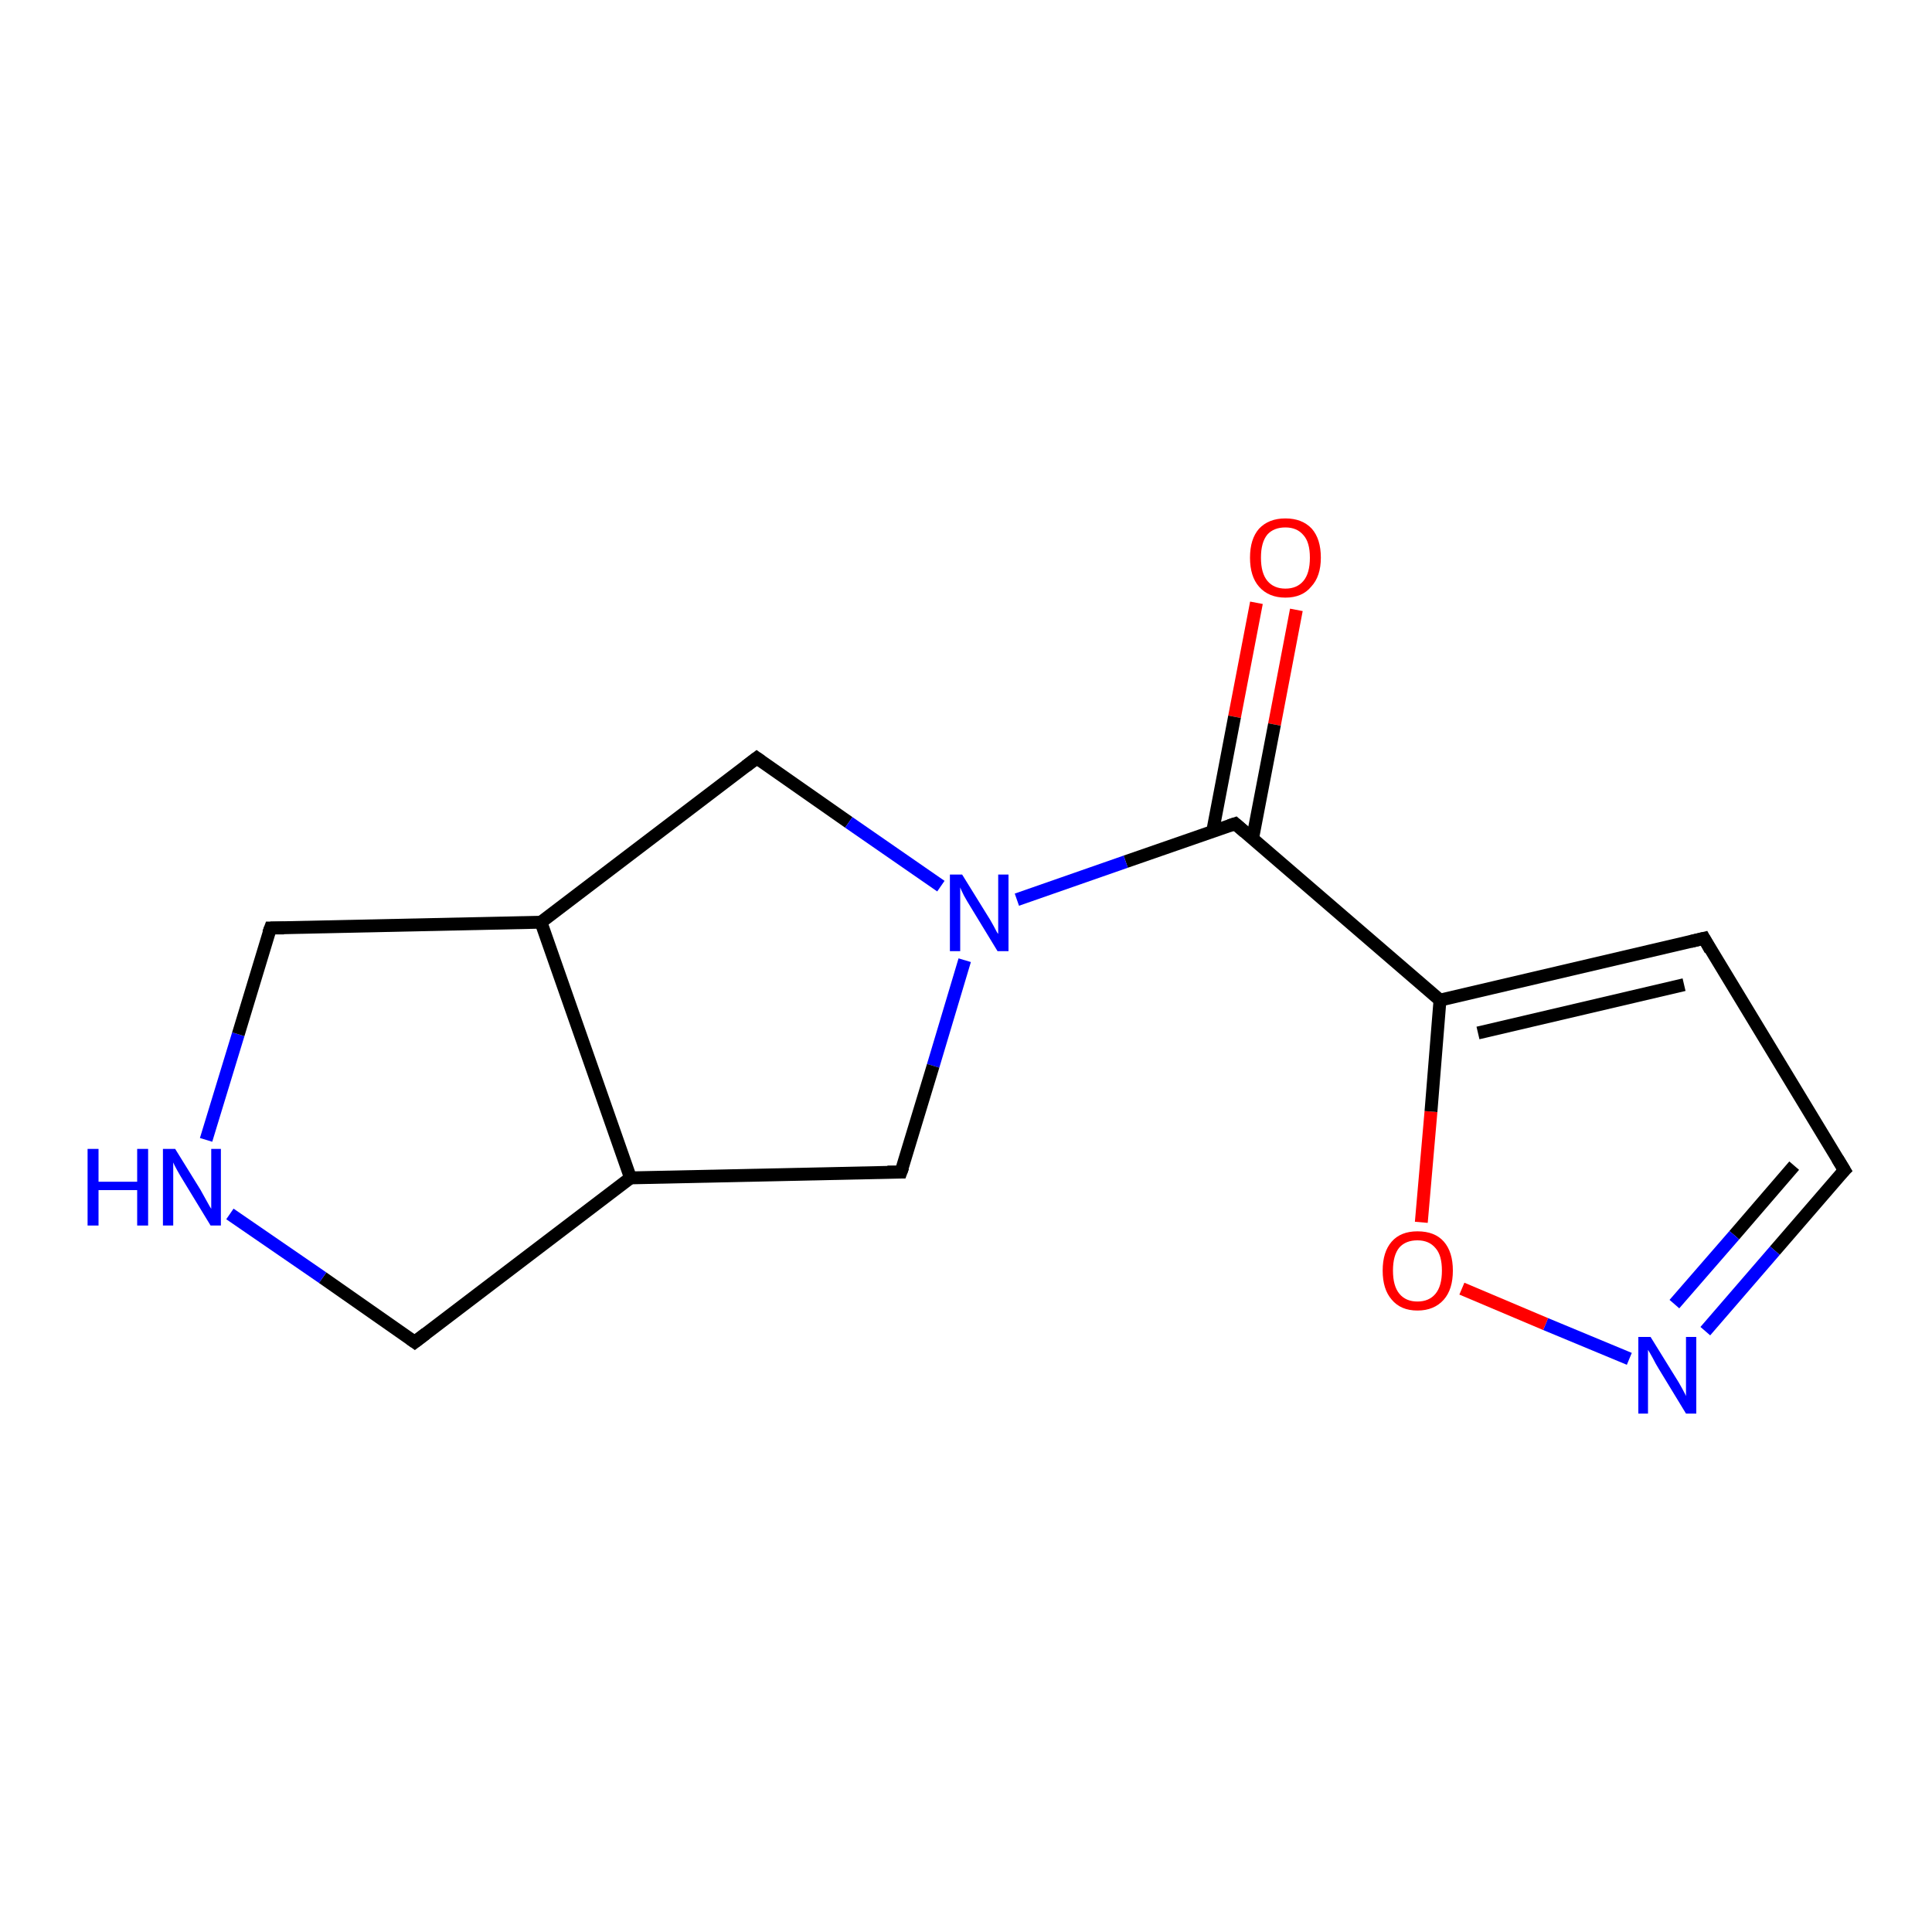 <?xml version='1.0' encoding='iso-8859-1'?>
<svg version='1.1' baseProfile='full'
              xmlns='http://www.w3.org/2000/svg'
                      xmlns:rdkit='http://www.rdkit.org/xml'
                      xmlns:xlink='http://www.w3.org/1999/xlink'
                  xml:space='preserve'
width='300px' height='300px' viewBox='0 0 300 300'>
<!-- END OF HEADER -->
<rect style='opacity:1.0;fill:#FFFFFF;stroke:none' width='300.0' height='300.0' x='0.0' y='0.0'> </rect>
<path class='bond-0 atom-0 atom-1' d='M 201.3,94.7 L 197.9,112.5' style='fill:none;fill-rule:evenodd;stroke:#FF0000;stroke-width:2.0px;stroke-linecap:butt;stroke-linejoin:miter;stroke-opacity:1' />
<path class='bond-0 atom-0 atom-1' d='M 197.9,112.5 L 194.5,130.2' style='fill:none;fill-rule:evenodd;stroke:#000000;stroke-width:2.0px;stroke-linecap:butt;stroke-linejoin:miter;stroke-opacity:1' />
<path class='bond-0 atom-0 atom-1' d='M 195.1,93.6 L 191.7,111.3' style='fill:none;fill-rule:evenodd;stroke:#FF0000;stroke-width:2.0px;stroke-linecap:butt;stroke-linejoin:miter;stroke-opacity:1' />
<path class='bond-0 atom-0 atom-1' d='M 191.7,111.3 L 188.3,129.1' style='fill:none;fill-rule:evenodd;stroke:#000000;stroke-width:2.0px;stroke-linecap:butt;stroke-linejoin:miter;stroke-opacity:1' />
<path class='bond-1 atom-1 atom-2' d='M 191.8,127.9 L 174.8,133.8' style='fill:none;fill-rule:evenodd;stroke:#000000;stroke-width:2.0px;stroke-linecap:butt;stroke-linejoin:miter;stroke-opacity:1' />
<path class='bond-1 atom-1 atom-2' d='M 174.8,133.8 L 157.9,139.7' style='fill:none;fill-rule:evenodd;stroke:#0000FF;stroke-width:2.0px;stroke-linecap:butt;stroke-linejoin:miter;stroke-opacity:1' />
<path class='bond-2 atom-2 atom-3' d='M 149.8,149.1 L 144.9,165.5' style='fill:none;fill-rule:evenodd;stroke:#0000FF;stroke-width:2.0px;stroke-linecap:butt;stroke-linejoin:miter;stroke-opacity:1' />
<path class='bond-2 atom-2 atom-3' d='M 144.9,165.5 L 139.9,182.0' style='fill:none;fill-rule:evenodd;stroke:#000000;stroke-width:2.0px;stroke-linecap:butt;stroke-linejoin:miter;stroke-opacity:1' />
<path class='bond-3 atom-3 atom-4' d='M 139.9,182.0 L 97.9,182.9' style='fill:none;fill-rule:evenodd;stroke:#000000;stroke-width:2.0px;stroke-linecap:butt;stroke-linejoin:miter;stroke-opacity:1' />
<path class='bond-4 atom-4 atom-5' d='M 97.9,182.9 L 64.4,208.4' style='fill:none;fill-rule:evenodd;stroke:#000000;stroke-width:2.0px;stroke-linecap:butt;stroke-linejoin:miter;stroke-opacity:1' />
<path class='bond-5 atom-5 atom-6' d='M 64.4,208.4 L 50.1,198.4' style='fill:none;fill-rule:evenodd;stroke:#000000;stroke-width:2.0px;stroke-linecap:butt;stroke-linejoin:miter;stroke-opacity:1' />
<path class='bond-5 atom-5 atom-6' d='M 50.1,198.4 L 35.7,188.5' style='fill:none;fill-rule:evenodd;stroke:#0000FF;stroke-width:2.0px;stroke-linecap:butt;stroke-linejoin:miter;stroke-opacity:1' />
<path class='bond-6 atom-6 atom-7' d='M 32.0,177.0 L 37.0,160.6' style='fill:none;fill-rule:evenodd;stroke:#0000FF;stroke-width:2.0px;stroke-linecap:butt;stroke-linejoin:miter;stroke-opacity:1' />
<path class='bond-6 atom-6 atom-7' d='M 37.0,160.6 L 42.0,144.1' style='fill:none;fill-rule:evenodd;stroke:#000000;stroke-width:2.0px;stroke-linecap:butt;stroke-linejoin:miter;stroke-opacity:1' />
<path class='bond-7 atom-7 atom-8' d='M 42.0,144.1 L 84.0,143.2' style='fill:none;fill-rule:evenodd;stroke:#000000;stroke-width:2.0px;stroke-linecap:butt;stroke-linejoin:miter;stroke-opacity:1' />
<path class='bond-8 atom-8 atom-9' d='M 84.0,143.2 L 117.5,117.7' style='fill:none;fill-rule:evenodd;stroke:#000000;stroke-width:2.0px;stroke-linecap:butt;stroke-linejoin:miter;stroke-opacity:1' />
<path class='bond-9 atom-1 atom-10' d='M 191.8,127.9 L 223.6,155.3' style='fill:none;fill-rule:evenodd;stroke:#000000;stroke-width:2.0px;stroke-linecap:butt;stroke-linejoin:miter;stroke-opacity:1' />
<path class='bond-10 atom-10 atom-11' d='M 223.6,155.3 L 264.6,145.7' style='fill:none;fill-rule:evenodd;stroke:#000000;stroke-width:2.0px;stroke-linecap:butt;stroke-linejoin:miter;stroke-opacity:1' />
<path class='bond-10 atom-10 atom-11' d='M 229.5,160.4 L 261.5,152.9' style='fill:none;fill-rule:evenodd;stroke:#000000;stroke-width:2.0px;stroke-linecap:butt;stroke-linejoin:miter;stroke-opacity:1' />
<path class='bond-11 atom-11 atom-12' d='M 264.6,145.7 L 286.4,181.7' style='fill:none;fill-rule:evenodd;stroke:#000000;stroke-width:2.0px;stroke-linecap:butt;stroke-linejoin:miter;stroke-opacity:1' />
<path class='bond-12 atom-12 atom-13' d='M 286.4,181.7 L 275.6,194.2' style='fill:none;fill-rule:evenodd;stroke:#000000;stroke-width:2.0px;stroke-linecap:butt;stroke-linejoin:miter;stroke-opacity:1' />
<path class='bond-12 atom-12 atom-13' d='M 275.6,194.2 L 264.8,206.7' style='fill:none;fill-rule:evenodd;stroke:#0000FF;stroke-width:2.0px;stroke-linecap:butt;stroke-linejoin:miter;stroke-opacity:1' />
<path class='bond-12 atom-12 atom-13' d='M 278.6,181.0 L 269.3,191.8' style='fill:none;fill-rule:evenodd;stroke:#000000;stroke-width:2.0px;stroke-linecap:butt;stroke-linejoin:miter;stroke-opacity:1' />
<path class='bond-12 atom-12 atom-13' d='M 269.3,191.8 L 260.0,202.5' style='fill:none;fill-rule:evenodd;stroke:#0000FF;stroke-width:2.0px;stroke-linecap:butt;stroke-linejoin:miter;stroke-opacity:1' />
<path class='bond-13 atom-13 atom-14' d='M 253.0,211.0 L 240.0,205.6' style='fill:none;fill-rule:evenodd;stroke:#0000FF;stroke-width:2.0px;stroke-linecap:butt;stroke-linejoin:miter;stroke-opacity:1' />
<path class='bond-13 atom-13 atom-14' d='M 240.0,205.6 L 227.0,200.1' style='fill:none;fill-rule:evenodd;stroke:#FF0000;stroke-width:2.0px;stroke-linecap:butt;stroke-linejoin:miter;stroke-opacity:1' />
<path class='bond-14 atom-9 atom-2' d='M 117.5,117.7 L 131.8,127.7' style='fill:none;fill-rule:evenodd;stroke:#000000;stroke-width:2.0px;stroke-linecap:butt;stroke-linejoin:miter;stroke-opacity:1' />
<path class='bond-14 atom-9 atom-2' d='M 131.8,127.7 L 146.1,137.6' style='fill:none;fill-rule:evenodd;stroke:#0000FF;stroke-width:2.0px;stroke-linecap:butt;stroke-linejoin:miter;stroke-opacity:1' />
<path class='bond-15 atom-14 atom-10' d='M 220.7,189.8 L 222.2,172.6' style='fill:none;fill-rule:evenodd;stroke:#FF0000;stroke-width:2.0px;stroke-linecap:butt;stroke-linejoin:miter;stroke-opacity:1' />
<path class='bond-15 atom-14 atom-10' d='M 222.2,172.6 L 223.6,155.3' style='fill:none;fill-rule:evenodd;stroke:#000000;stroke-width:2.0px;stroke-linecap:butt;stroke-linejoin:miter;stroke-opacity:1' />
<path class='bond-16 atom-8 atom-4' d='M 84.0,143.2 L 97.9,182.9' style='fill:none;fill-rule:evenodd;stroke:#000000;stroke-width:2.0px;stroke-linecap:butt;stroke-linejoin:miter;stroke-opacity:1' />
<path d='M 190.9,128.2 L 191.8,127.9 L 193.3,129.2' style='fill:none;stroke:#000000;stroke-width:2.0px;stroke-linecap:butt;stroke-linejoin:miter;stroke-opacity:1;' />
<path d='M 140.2,181.2 L 139.9,182.0 L 137.8,182.0' style='fill:none;stroke:#000000;stroke-width:2.0px;stroke-linecap:butt;stroke-linejoin:miter;stroke-opacity:1;' />
<path d='M 66.1,207.1 L 64.4,208.4 L 63.7,207.9' style='fill:none;stroke:#000000;stroke-width:2.0px;stroke-linecap:butt;stroke-linejoin:miter;stroke-opacity:1;' />
<path d='M 41.7,144.9 L 42.0,144.1 L 44.1,144.1' style='fill:none;stroke:#000000;stroke-width:2.0px;stroke-linecap:butt;stroke-linejoin:miter;stroke-opacity:1;' />
<path d='M 115.8,119.0 L 117.5,117.7 L 118.2,118.2' style='fill:none;stroke:#000000;stroke-width:2.0px;stroke-linecap:butt;stroke-linejoin:miter;stroke-opacity:1;' />
<path d='M 262.5,146.2 L 264.6,145.7 L 265.6,147.5' style='fill:none;stroke:#000000;stroke-width:2.0px;stroke-linecap:butt;stroke-linejoin:miter;stroke-opacity:1;' />
<path d='M 285.3,179.9 L 286.4,181.7 L 285.8,182.3' style='fill:none;stroke:#000000;stroke-width:2.0px;stroke-linecap:butt;stroke-linejoin:miter;stroke-opacity:1;' />
<path class='atom-0' d='M 194.1 86.6
Q 194.1 83.7, 195.5 82.1
Q 197.0 80.5, 199.6 80.5
Q 202.2 80.5, 203.7 82.1
Q 205.1 83.7, 205.1 86.6
Q 205.1 89.5, 203.6 91.1
Q 202.2 92.8, 199.6 92.8
Q 197.0 92.8, 195.5 91.1
Q 194.1 89.5, 194.1 86.6
M 199.6 91.4
Q 201.4 91.4, 202.4 90.2
Q 203.4 89.0, 203.4 86.6
Q 203.4 84.2, 202.4 83.1
Q 201.4 81.9, 199.6 81.9
Q 197.8 81.9, 196.8 83.0
Q 195.8 84.2, 195.8 86.6
Q 195.8 89.0, 196.8 90.2
Q 197.8 91.4, 199.6 91.4
' fill='#FF0000'/>
<path class='atom-2' d='M 149.4 135.8
L 153.3 142.1
Q 153.7 142.7, 154.3 143.8
Q 154.9 145.0, 155.0 145.0
L 155.0 135.8
L 156.6 135.8
L 156.6 147.7
L 154.9 147.7
L 150.7 140.8
Q 150.2 140.0, 149.7 139.1
Q 149.2 138.1, 149.1 137.8
L 149.1 147.7
L 147.5 147.7
L 147.5 135.8
L 149.4 135.8
' fill='#0000FF'/>
<path class='atom-6' d='M 13.6 178.4
L 15.3 178.4
L 15.3 183.5
L 21.3 183.5
L 21.3 178.4
L 23.0 178.4
L 23.0 190.3
L 21.3 190.3
L 21.3 184.8
L 15.3 184.8
L 15.3 190.3
L 13.6 190.3
L 13.6 178.4
' fill='#0000FF'/>
<path class='atom-6' d='M 27.2 178.4
L 31.1 184.7
Q 31.5 185.4, 32.1 186.5
Q 32.7 187.6, 32.8 187.7
L 32.8 178.4
L 34.3 178.4
L 34.3 190.3
L 32.7 190.3
L 28.5 183.4
Q 28.0 182.6, 27.5 181.7
Q 27.0 180.8, 26.9 180.5
L 26.9 190.3
L 25.3 190.3
L 25.3 178.4
L 27.2 178.4
' fill='#0000FF'/>
<path class='atom-13' d='M 256.3 207.6
L 260.2 213.9
Q 260.6 214.5, 261.2 215.6
Q 261.8 216.7, 261.8 216.8
L 261.8 207.6
L 263.4 207.6
L 263.4 219.5
L 261.8 219.5
L 257.6 212.6
Q 257.1 211.8, 256.6 210.8
Q 256.1 209.9, 255.9 209.6
L 255.9 219.5
L 254.4 219.5
L 254.4 207.6
L 256.3 207.6
' fill='#0000FF'/>
<path class='atom-14' d='M 214.7 197.3
Q 214.7 194.4, 216.1 192.8
Q 217.5 191.2, 220.1 191.2
Q 222.8 191.2, 224.2 192.8
Q 225.6 194.4, 225.6 197.3
Q 225.6 200.2, 224.2 201.8
Q 222.7 203.5, 220.1 203.5
Q 217.5 203.5, 216.1 201.8
Q 214.7 200.2, 214.7 197.3
M 220.1 202.1
Q 221.9 202.1, 222.9 200.9
Q 223.9 199.7, 223.9 197.3
Q 223.9 194.9, 222.9 193.8
Q 221.9 192.6, 220.1 192.6
Q 218.3 192.6, 217.3 193.7
Q 216.3 194.9, 216.3 197.3
Q 216.3 199.7, 217.3 200.9
Q 218.3 202.1, 220.1 202.1
' fill='#FF0000'/>
</svg>
